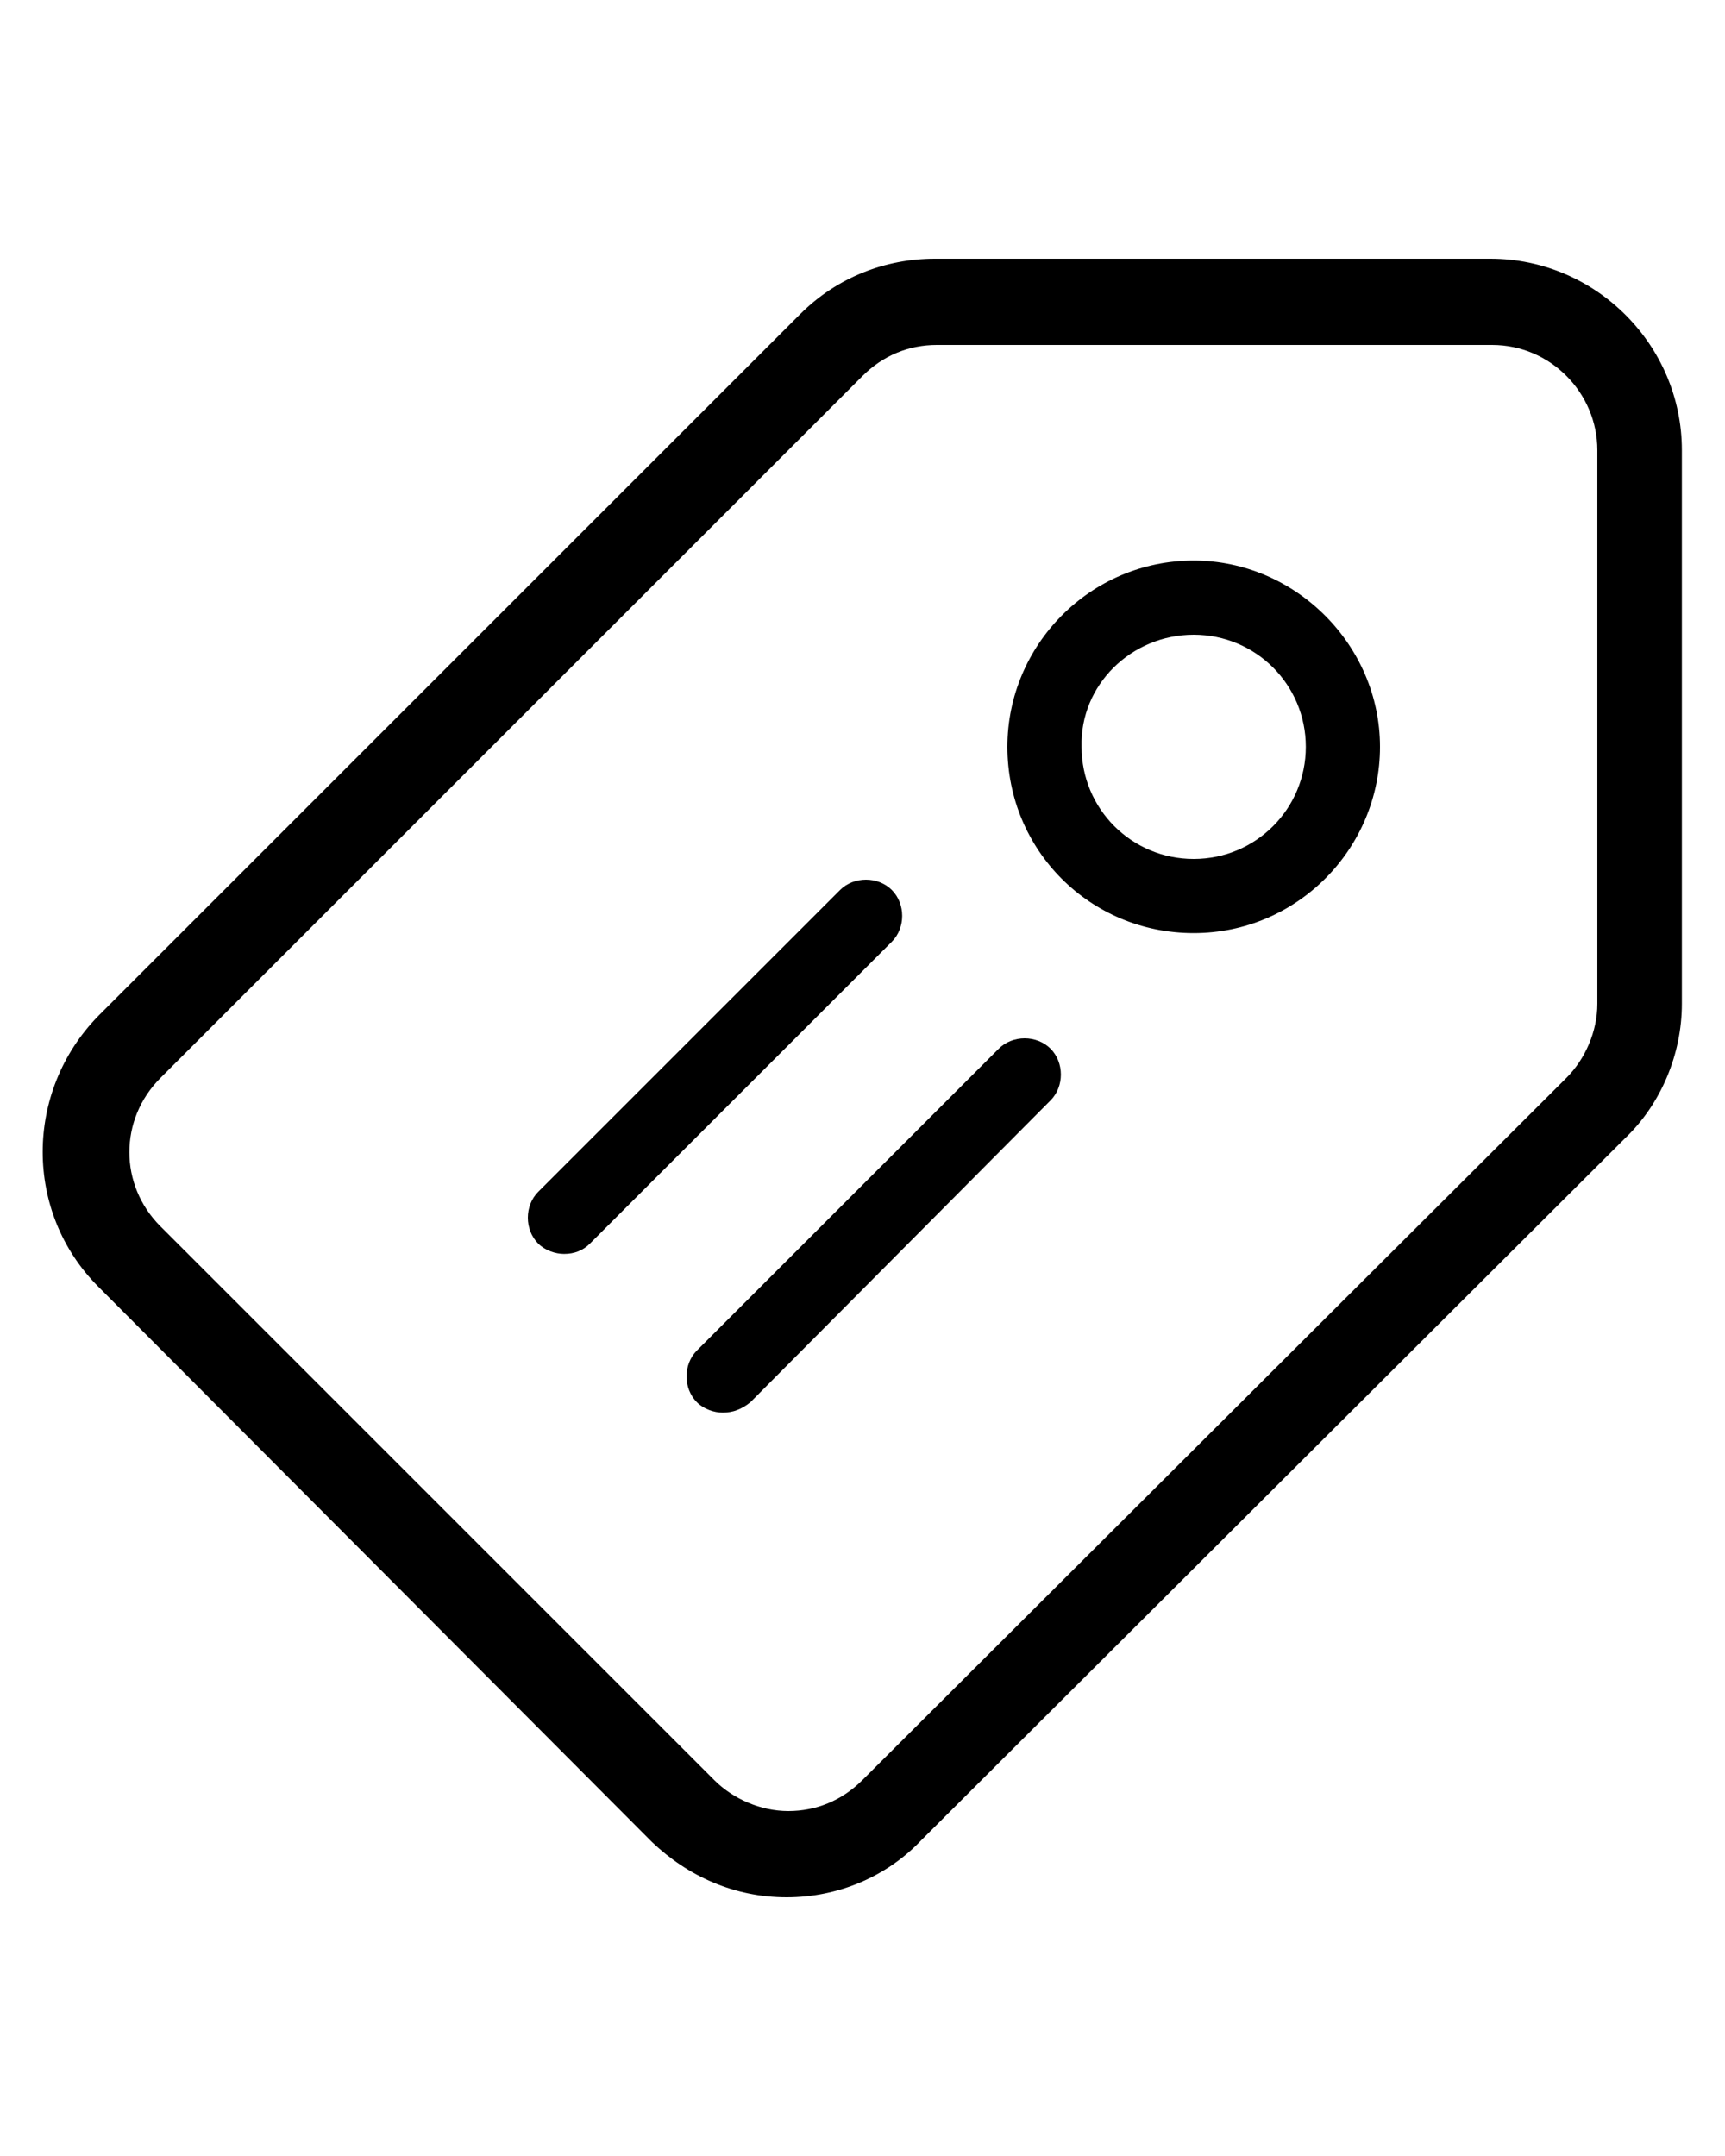 <?xml version="1.0" encoding="utf-8"?>
<!-- Generator: Adobe Illustrator 19.2.0, SVG Export Plug-In . SVG Version: 6.00 Build 0)  -->
<svg version="1.1" id="Layer_1" xmlns="http://www.w3.org/2000/svg" xmlns:xlink="http://www.w3.org/1999/xlink" x="0px" y="0px"
	 viewBox="0 0 100 125" style="enable-background:new 0 0 100 125;" xml:space="preserve">
<g>
	<g>
		<path d="M45.6,110c-3,0-5.7-1.2-7.8-3.2L5.7,74.6c-4.3-4.3-4.3-11.3,0-15.7l40.7-40.7c2.1-2.1,4.9-3.2,7.8-3.2h32.2
			c6.1,0,11.1,5,11.1,11.1v32.1c0,2.9-1.2,5.8-3.3,7.8l-40.8,40.7C51.4,108.8,48.6,110,45.6,110z M54.3,20c-1.6,0-3.1,0.6-4.3,1.8
			L9.3,62.5c-2.4,2.4-2.4,6.2,0,8.6l32.1,32.1c1.1,1.1,2.7,1.8,4.3,1.8c1.6,0,3.1-0.6,4.3-1.8l40.8-40.7c1.1-1.1,1.8-2.7,1.8-4.3
			V26.1c0-3.3-2.7-6.1-6.1-6.1H54.3z"/>
	</g>
	<g>
		<g>
			<g>
				<g>
					<path d="M69.2,36.8c3.6,0,6.5,2.9,6.5,6.5c0,3.6-2.9,6.5-6.5,6.5c-3.6,0-6.5-2.9-6.5-6.5C62.6,39.7,65.6,36.8,69.2,36.8
						 M69.2,32.5c-6,0-10.8,4.9-10.8,10.8c0,6,4.8,10.8,10.8,10.8c6,0,10.8-4.9,10.8-10.8C80,37.4,75.1,32.5,69.2,32.5L69.2,32.5z"
						/>
				</g>
			</g>
		</g>
		<g>
			<g>
				<path d="M32.7,72.7c-0.5,0-1.1-0.2-1.5-0.6c-0.8-0.8-0.8-2.2,0-3l17.5-17.5c0.8-0.8,2.2-0.8,3,0c0.8,0.8,0.8,2.2,0,3L34.2,72.1
					C33.8,72.5,33.3,72.7,32.7,72.7z"/>
			</g>
		</g>
		<g>
			<g>
				<path d="M41.9,81.9c-0.5,0-1.1-0.2-1.5-0.6c-0.8-0.8-0.8-2.2,0-3l17.5-17.5c0.8-0.8,2.2-0.8,3,0c0.8,0.8,0.8,2.2,0,3L43.5,81.3
					C43,81.7,42.5,81.9,41.9,81.9z"/>
			</g>
		</g>
	</g>
</g>
</svg>
